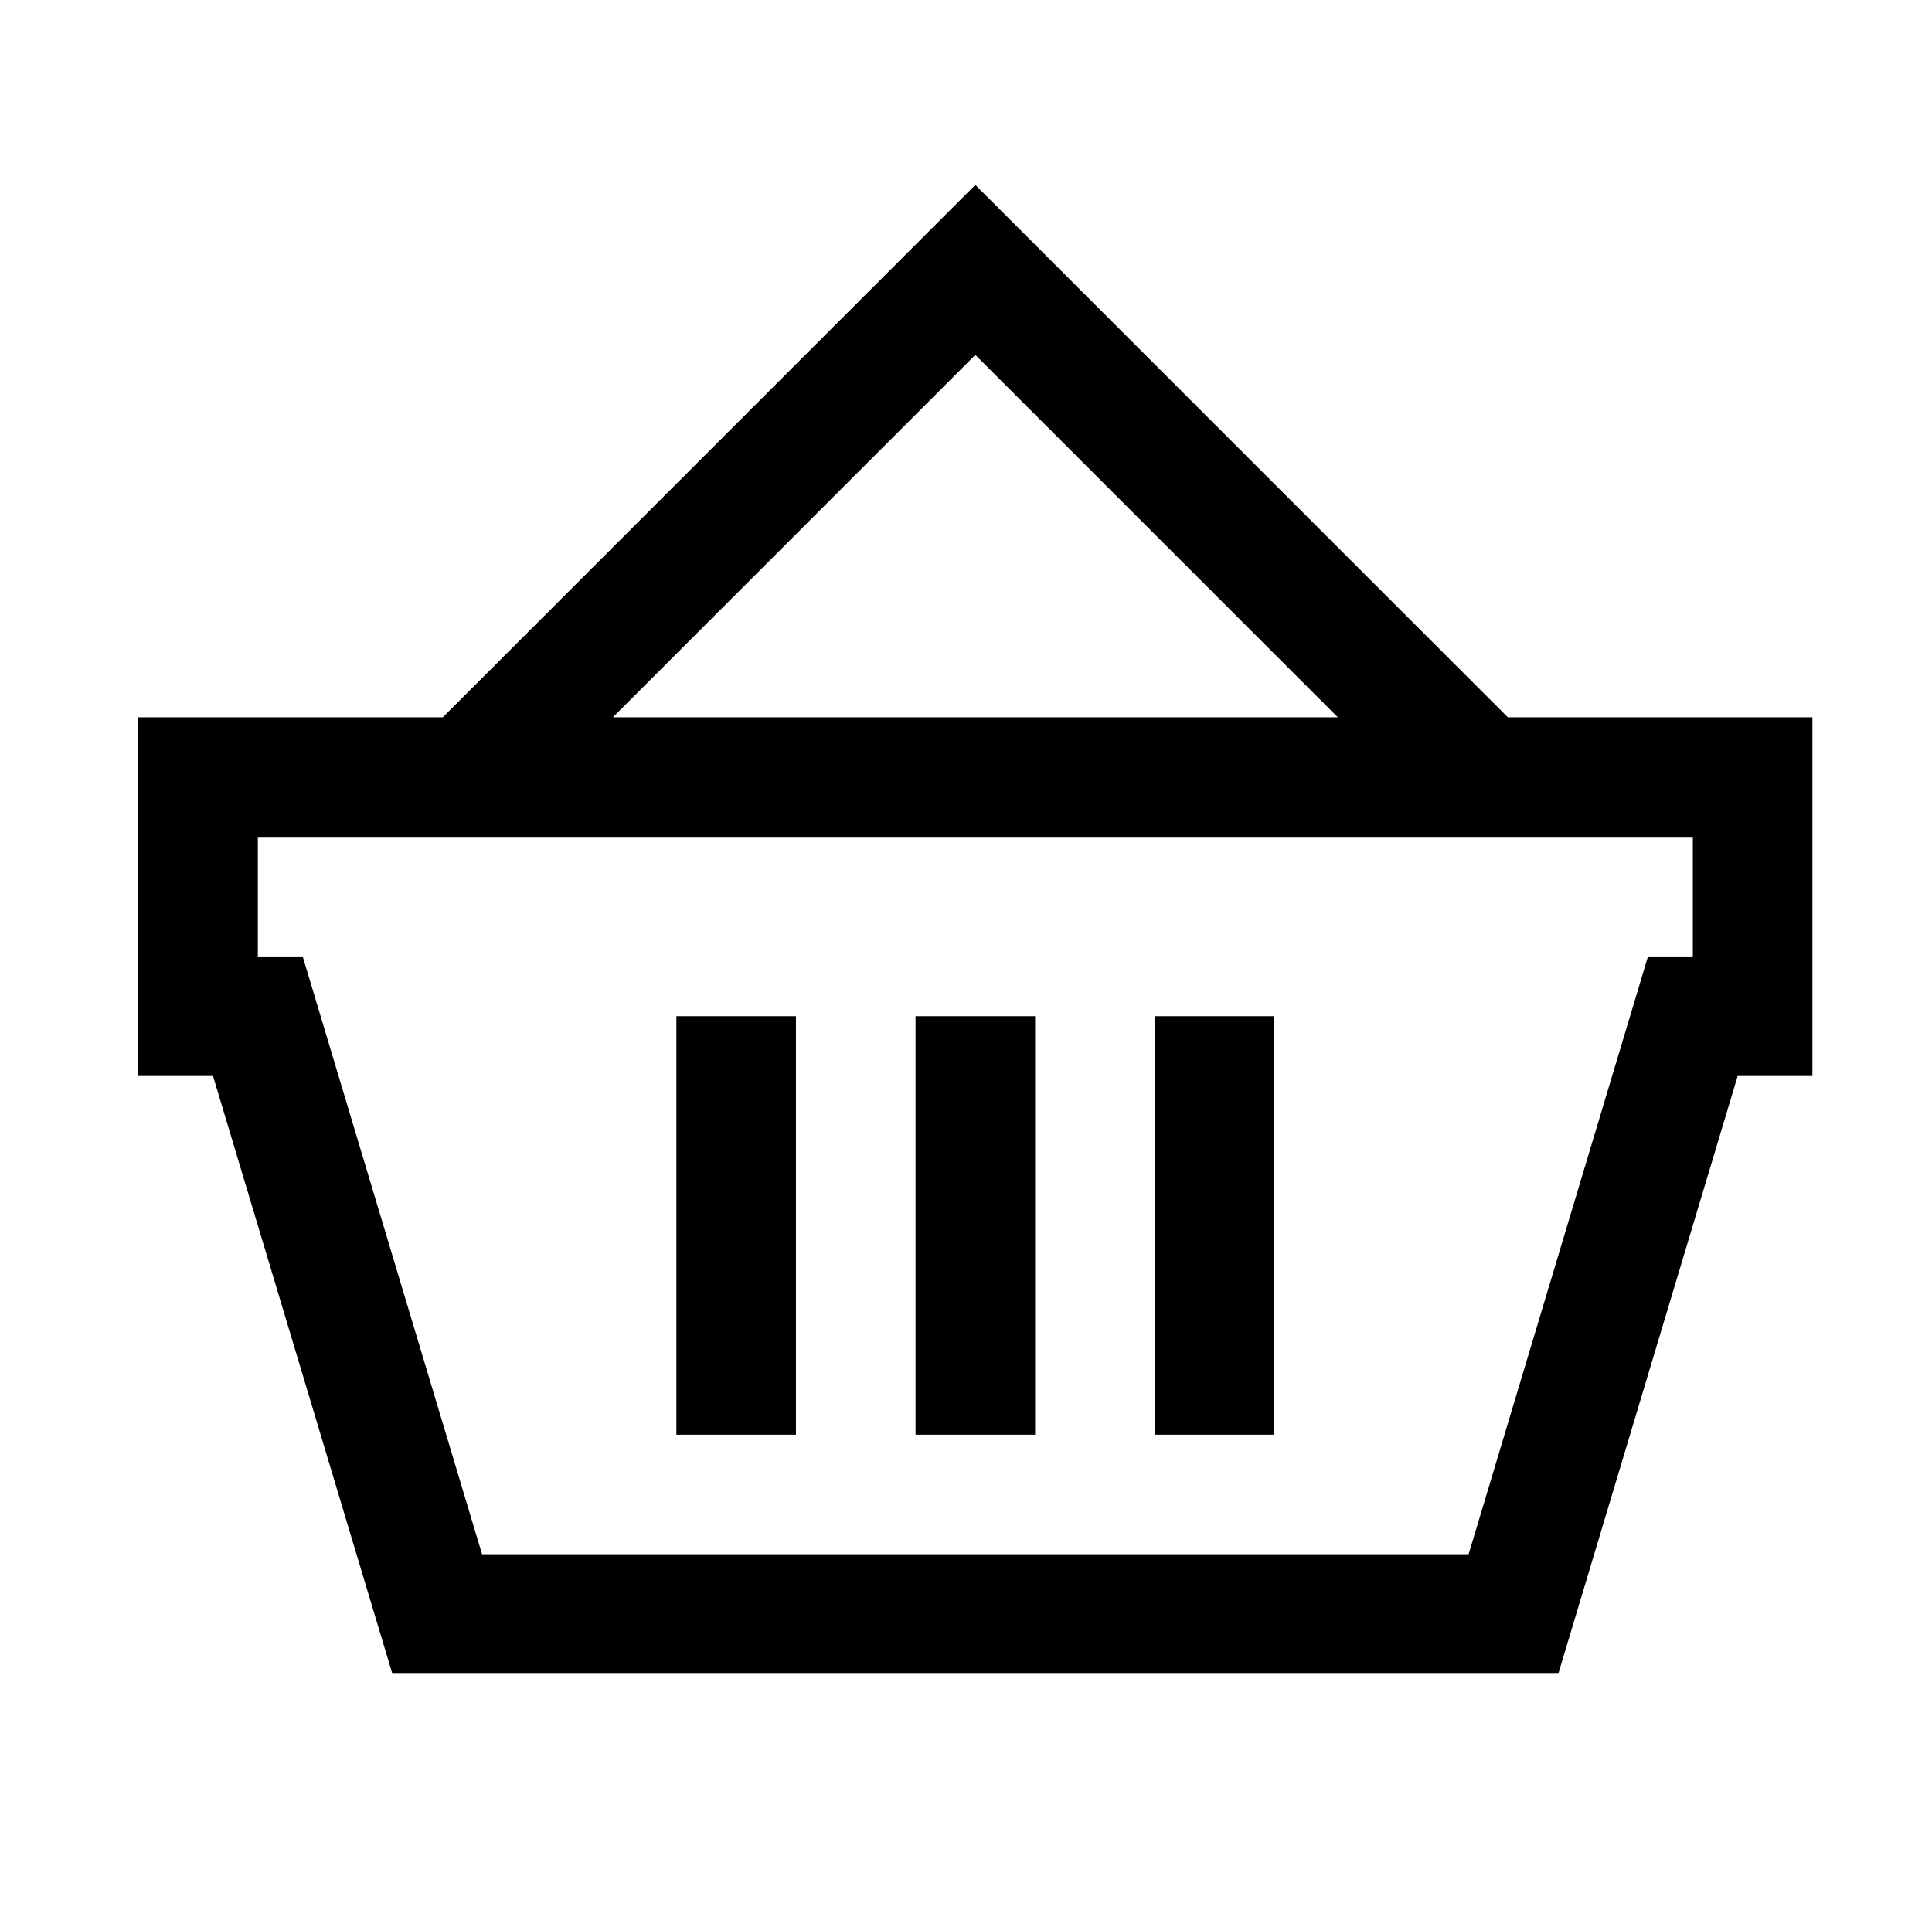 <?xml version="1.0" standalone="no"?>
<!DOCTYPE svg PUBLIC "-//W3C//DTD SVG 1.1//EN" "http://www.w3.org/Graphics/SVG/1.1/DTD/svg11.dtd" >
<svg xmlns="http://www.w3.org/2000/svg" xmlns:xlink="http://www.w3.org/1999/xlink" version="1.1" viewBox="-10 0 1034 1024">
   <path fill="currentColor"
d="M512 99l-285 285h-163v192h40l96 320h624l96 -320h40v-192h-163zM512 190l194 194h-388zM128 448h768v64h-24l-96 320h-528l-96 -320h-24v-64zM352 544v224h64v-224h-64zM480 544v224h64v-224h-64zM608 544v224h64v-224h-64z" />
</svg>
